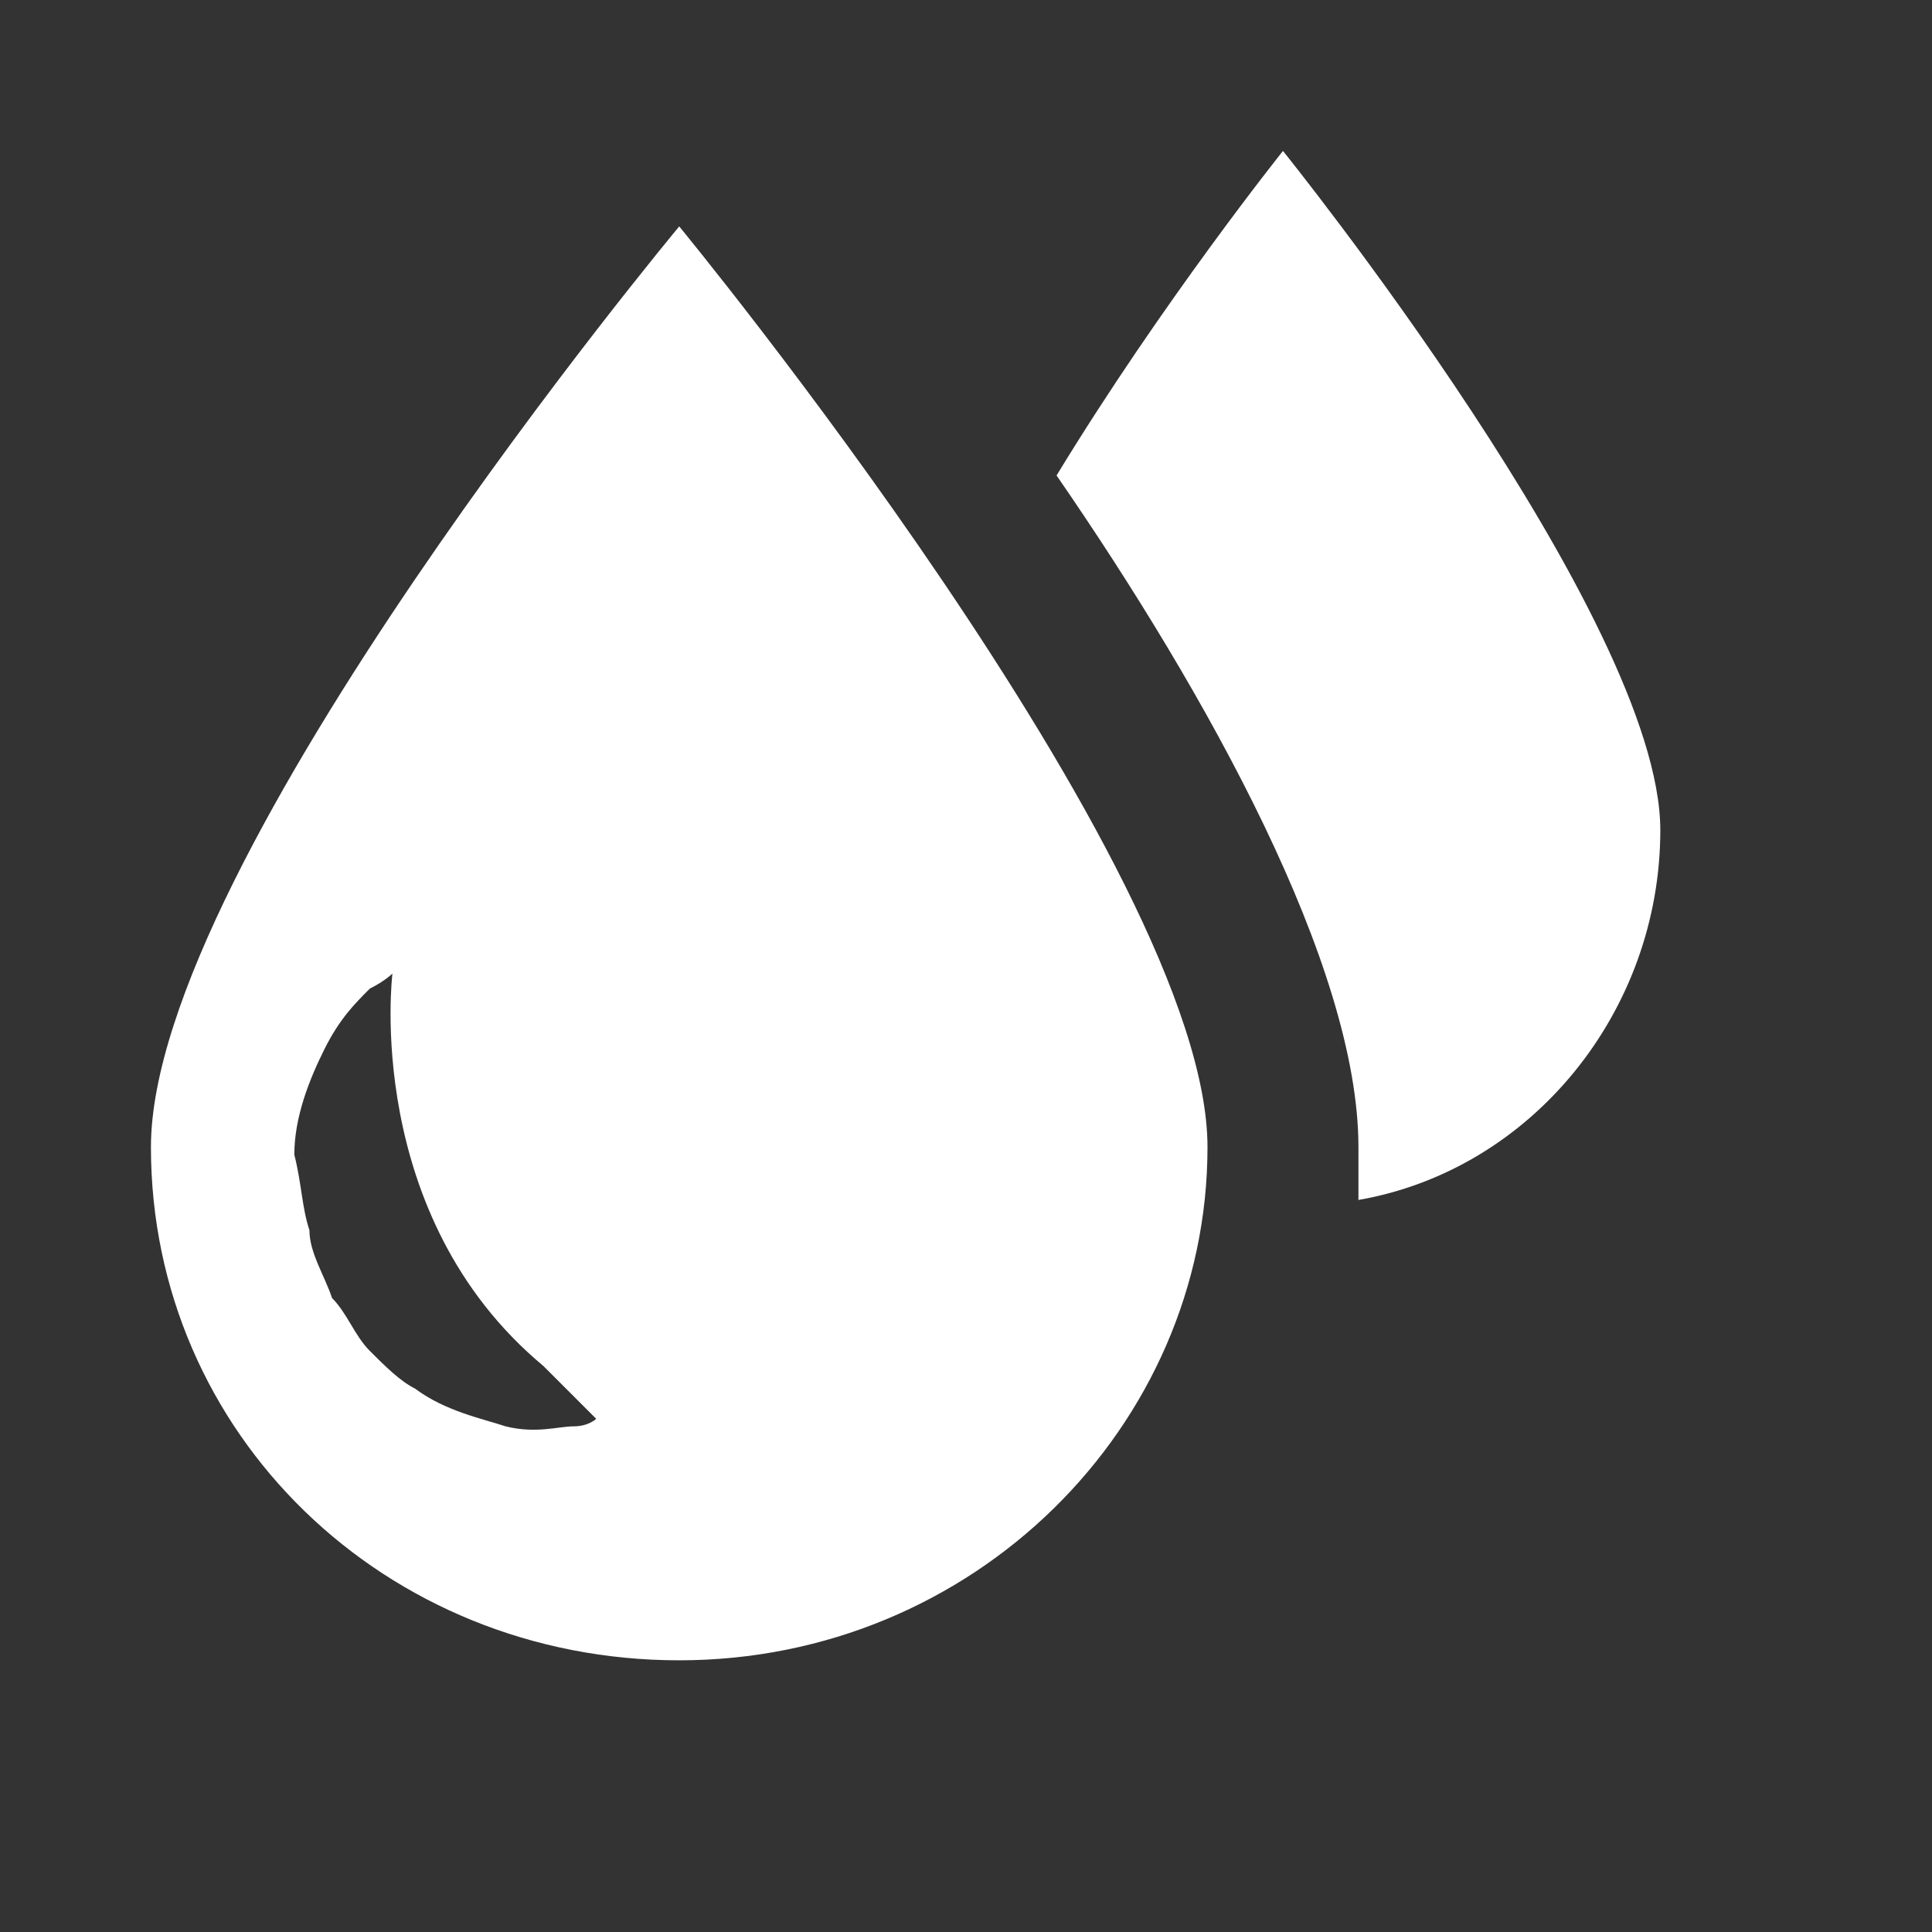 <svg width="32" height="32" viewBox="0 0 32 32" fill="none" xmlns="http://www.w3.org/2000/svg">
<rect x="0" y="0" width="32" height="32" fill="#333333" stroke="none"/>
<path d="M17.5 7.875C19.25 5 21.25 2.5 21.25 2.5C21.25 2.5 27.5 10.25 27.5 13.75C27.5 16.75 25.375 19.375 22.5 19.875C22.5 19.625 22.5 19.25 22.5 19C22.5 16 20 11.5 17.5 7.875Z" fill="white"/>
<path d="M11.25 3.75C11.25 3.75 20 14.375 20 19C20 23.625 16.125 27.5 11.25 27.5C6.375 27.5 2.5 23.75 2.5 19C2.5 14.25 11.25 3.75 11.25 3.75ZM5.125 20.375C5.125 20.75 5.375 21.125 5.5 21.5C5.75 21.75 5.875 22.125 6.125 22.375C6.375 22.625 6.625 22.875 6.875 23C7.375 23.375 8 23.5 8.375 23.625C8.875 23.75 9.25 23.625 9.5 23.625C9.75 23.625 9.875 23.5 9.875 23.5C9.875 23.5 9.25 22.875 9 22.625C6 20.125 6.5 16.125 6.5 16.125C6.5 16.125 6.375 16.25 6.125 16.375C5.875 16.625 5.625 16.875 5.375 17.375C5.125 17.875 4.875 18.5 4.875 19.125C5 19.625 5 20 5.125 20.375Z" fill="white"/>
</svg>
